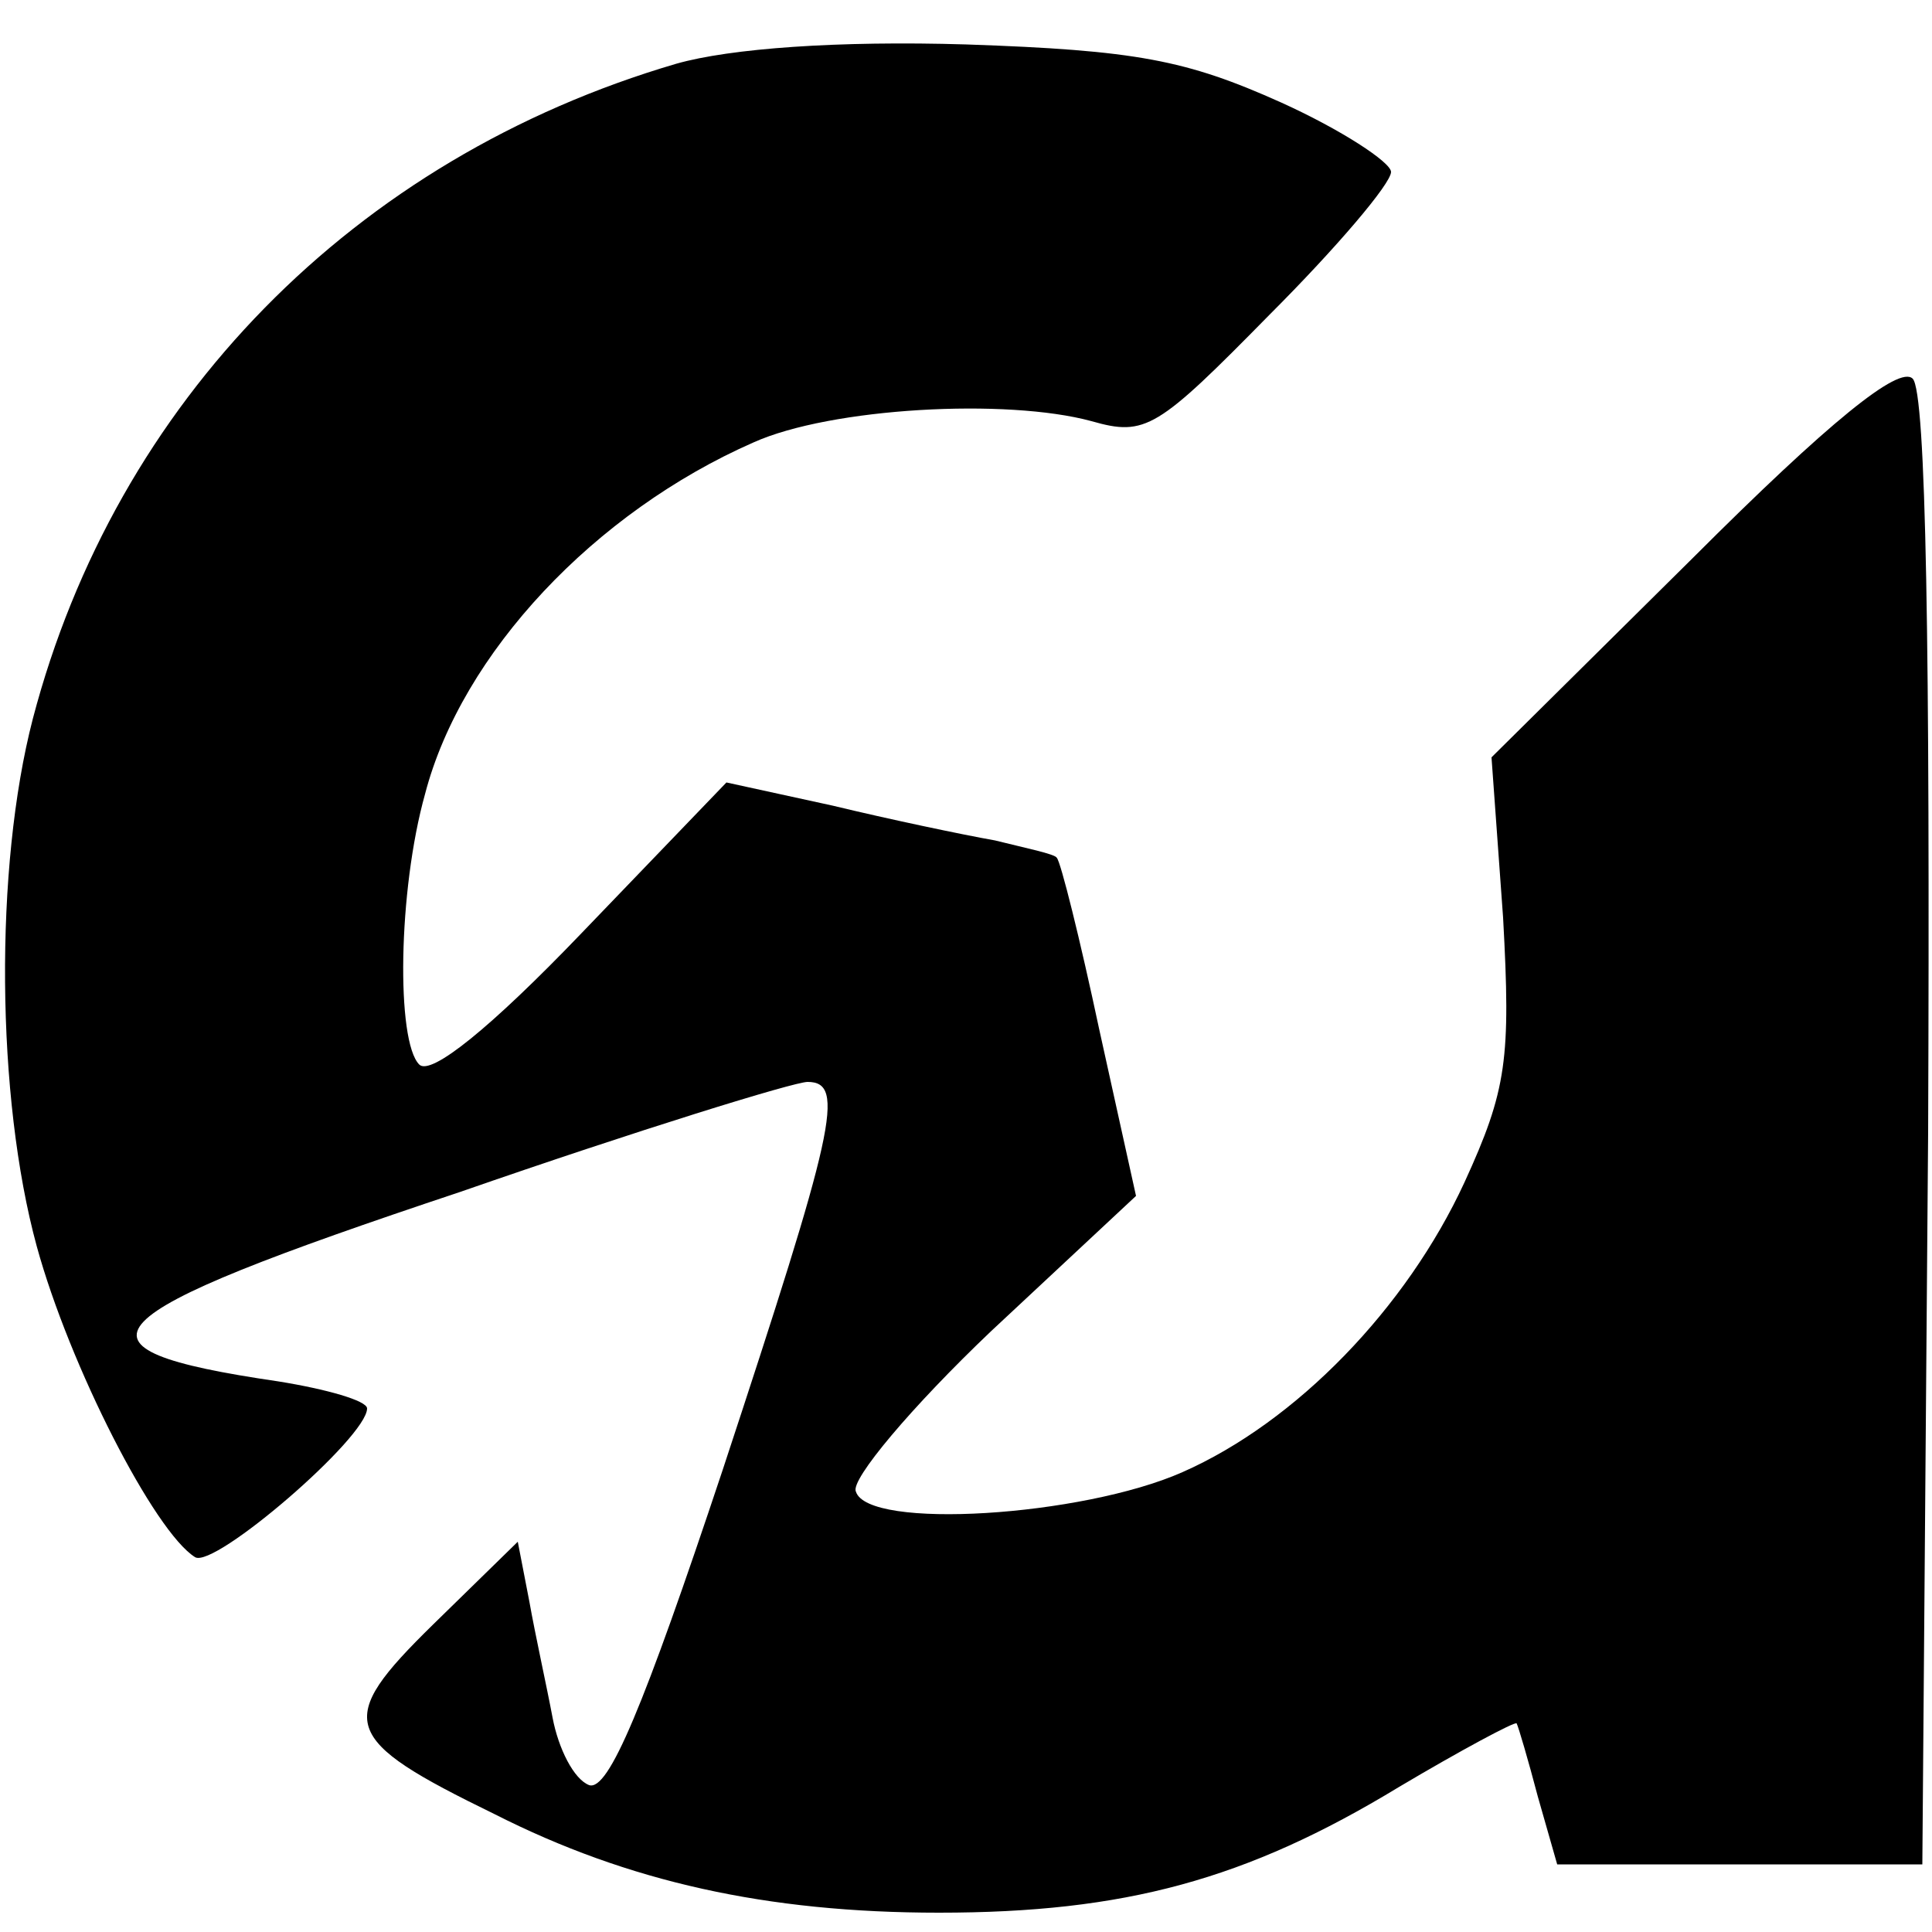 <?xml version="1.0" standalone="no"?>
<!DOCTYPE svg PUBLIC "-//W3C//DTD SVG 20010904//EN"
 "http://www.w3.org/TR/2001/REC-SVG-20010904/DTD/svg10.dtd">
<svg version="1.0" xmlns="http://www.w3.org/2000/svg"
 width="100pt" height="100pt" viewBox="0 0 100 100"
 preserveAspectRatio="xMidYMid meet">
<g transform="translate(0,100) scale(0.1,-0.1)"
fill="#000000" stroke="none">
<path d="M350 967 c-167 -49 -290 -175 -333 -339 -20 -77 -19 -196 2 -273 17
-62 61 -148 82 -161 10 -6 89 62 89 77 0 4 -21 10 -46 14 -116 17 -101 33 94
98 92 32 173 57 180 57 20 0 14 -25 -44 -201 -41 -123 -59 -166 -69 -163 -8 3
-16 19 -19 35 -3 16 -9 43 -12 60 l-6 31 -44 -43 c-51 -50 -48 -59 32 -98 69
-35 141 -51 230 -51 96 0 159 17 238 65 32 19 60 34 61 33 1 -2 6 -19 11 -38
l10 -35 94 0 95 0 3 379 c1 250 -1 383 -8 390 -7 7 -43 -22 -114 -93 l-104
-103 6 -83 c4 -73 2 -89 -20 -137 -30 -65 -87 -124 -146 -150 -52 -23 -163
-30 -169 -10 -3 6 29 44 70 83 l75 70 -19 86 c-10 47 -20 87 -22 89 -1 2 -16
5 -32 9 -17 3 -55 11 -84 18 l-55 12 -75 -78 c-47 -49 -78 -74 -84 -68 -12 12
-11 90 3 140 19 73 88 146 170 182 40 18 131 23 175 11 28 -8 34 -4 92 55 35
35 63 68 63 74 0 5 -26 22 -57 36 -49 22 -75 27 -163 30 -66 2 -122 -2 -150
-10z"/>
</g>
</svg>
